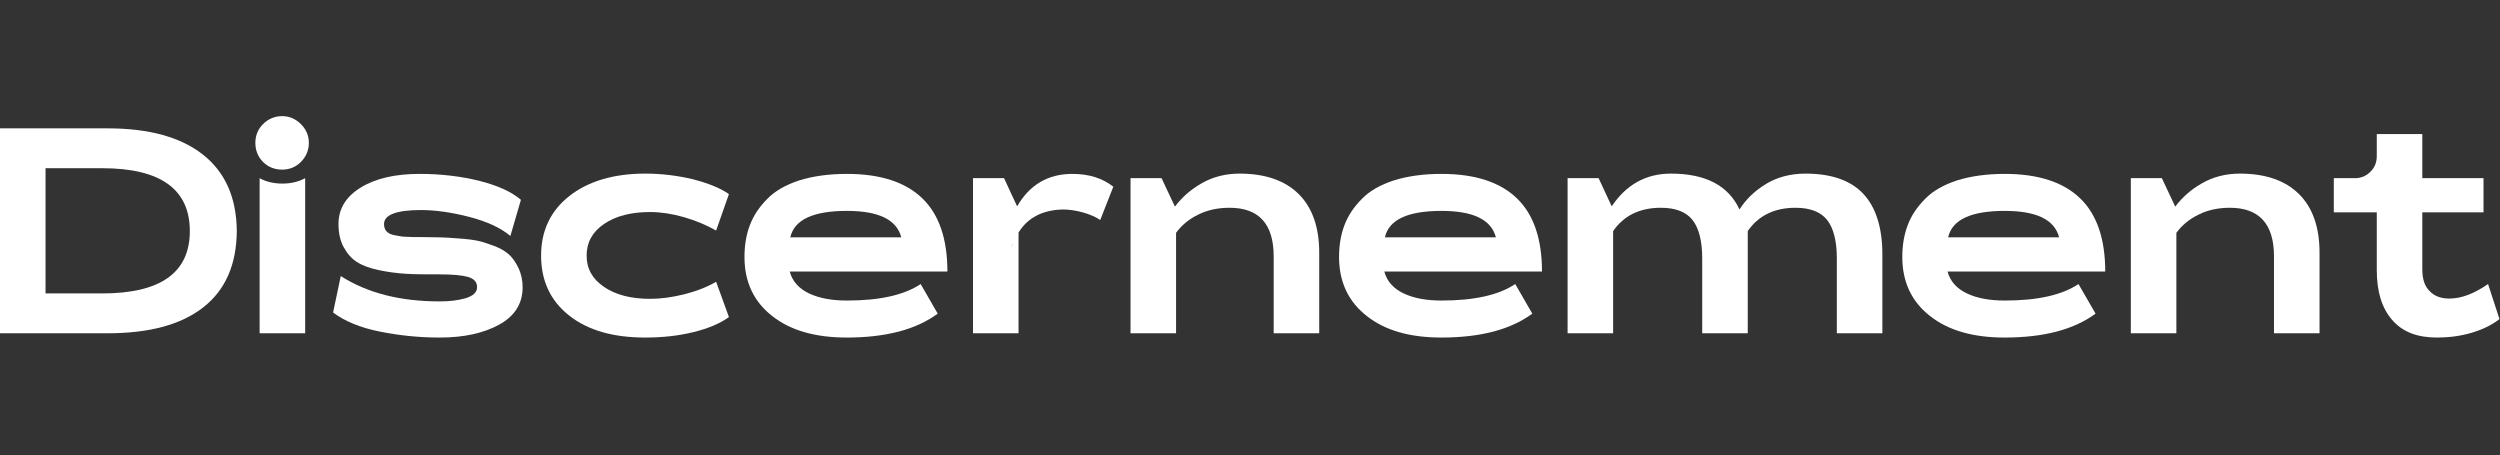 <?xml version="1.0" encoding="UTF-8"?>
<svg xmlns="http://www.w3.org/2000/svg" width="1098" height="200" viewBox="0 0 1098 200" fill="none">
  <rect x="0" y="0" width="1098" height="200" fill="#333333" stroke="none"/>
  <path d="M47.375 56.375H0V146.375H47.25C65.5 146.375 79.5 142.625 89.25 135C99 127.375 103.875 116.25 104 101.5C103.875 86.875 99 75.75 89.25 68C79.5 60.25 65.5 56.375 47.375 56.375ZM44.875 128.875H20V73.875H44.875C70.5 73.875 83.375 83.125 83.375 101.5C83.375 119.75 70.5 128.875 44.875 128.875Z" fill="white"></path>
  <path d="M123.903 74.5C127.153 74.5 129.903 73.375 132.153 71.125C134.403 68.875 135.653 66 135.653 62.75C135.653 59.5 134.403 56.75 132.153 54.5C129.903 52.25 127.153 51 123.903 51C120.653 51 117.778 52.25 115.528 54.5C113.278 56.75 112.153 59.5 112.153 62.75C112.153 66 113.278 68.875 115.528 71.125C117.778 73.375 120.653 74.5 123.903 74.5ZM114.028 146.375H134.028V78.25C131.028 79.875 127.778 80.625 124.028 80.625C120.278 80.625 116.903 79.875 114.028 78.25V146.375Z" fill="white"></path>
  <path d="M193.164 148.25C203.664 148.25 212.289 146.375 219.164 142.625C226.039 138.875 229.539 133.375 229.539 126.125C229.539 123.125 228.914 120.5 227.914 118.125C226.789 115.75 225.539 113.75 224.039 112.25C222.539 110.75 220.414 109.375 217.664 108.25C214.914 107.25 212.539 106.375 210.414 105.875C208.164 105.375 205.289 105 201.789 104.75C198.164 104.5 195.289 104.25 193.289 104.25C191.289 104.25 188.414 104.125 184.914 104.125C182.164 104.125 180.039 104.125 178.539 104C177.039 104 175.414 103.75 173.664 103.375C171.914 103.125 170.539 102.5 169.789 101.625C169.039 100.875 168.664 99.75 168.664 98.375C168.664 94.375 174.039 92.25 184.914 92.25C191.164 92.25 198.289 93.25 206.039 95.25C213.789 97.25 219.789 100 224.164 103.625L228.789 87.75C224.664 84.25 218.664 81.5 210.789 79.5C202.789 77.5 194.039 76.375 184.289 76.375C173.539 76.375 164.914 78.375 158.414 82.375C151.914 86.375 148.664 91.75 148.664 98.375C148.664 102.375 149.414 105.75 150.914 108.5C152.414 111.25 154.289 113.5 156.664 115C158.914 116.5 162.164 117.75 166.289 118.625C170.414 119.5 174.414 120 178.289 120.25C182.164 120.5 187.039 120.5 193.039 120.5C198.789 120.5 202.914 120.875 205.539 121.625C208.164 122.375 209.539 123.875 209.539 126.125C209.539 128.375 207.789 130 204.414 131C200.914 132 197.164 132.375 193.039 132.375C175.914 132.375 161.414 128.75 149.664 121.25L146.289 137.25C151.289 141 158.039 143.875 166.789 145.625C175.414 147.375 184.164 148.25 193.164 148.25Z" fill="white"></path>
  <path d="M283.396 148.25C290.896 148.25 297.896 147.5 304.521 145.875C311.146 144.25 316.396 142 320.146 139.25L314.521 123.75C310.646 126 306.021 127.875 300.521 129.25C295.021 130.625 290.021 131.25 285.521 131.25C277.146 131.25 270.396 129.5 265.271 126C260.146 122.5 257.646 118 257.646 112.25C257.646 106.5 260.146 101.875 265.271 98.375C270.396 94.875 277.146 93.125 285.521 93.125C290.146 93.125 295.146 93.875 300.396 95.375C305.646 96.875 310.271 98.875 314.521 101.25L320.146 85.25C316.396 82.625 311.146 80.5 304.396 78.75C297.646 77.125 290.646 76.25 283.396 76.25C269.396 76.25 258.271 79.625 250.021 86.125C241.771 92.625 237.646 101.375 237.646 112.25C237.646 123.375 241.771 132.125 250.021 138.625C258.271 145.125 269.396 148.25 283.396 148.25Z" fill="white"></path>
  <path d="M371.973 76.375C363.973 76.375 356.973 77.375 350.973 79.25C344.973 81.25 340.348 83.875 336.973 87.375C333.473 90.875 330.973 94.625 329.348 98.875C327.723 103.125 326.973 107.875 326.973 112.875C326.973 123.875 331.098 132.5 339.098 138.75C347.098 145.125 358.098 148.25 371.848 148.25C389.098 148.25 402.348 144.75 411.848 137.75L404.348 124.75C397.098 129.625 386.223 132 371.973 132C365.348 132 359.848 131 355.348 128.875C350.848 126.75 347.973 123.5 346.848 119.25H416.098C416.098 105 412.473 94.25 405.098 87.125C397.723 80 386.723 76.375 371.973 76.375ZM371.973 92.625C385.973 92.625 393.848 96.5 395.848 104.25H347.098C348.848 96.5 357.098 92.625 371.973 92.625Z" fill="white"></path>
  <path d="M470.969 76.375C460.344 76.375 452.219 81.125 446.719 90.625L440.969 78.25H427.344V146.375H447.344V102.125C451.344 95.625 457.844 92.25 466.719 92C469.344 92 472.219 92.375 475.469 93.25C478.594 94.125 481.219 95.25 483.219 96.625L488.969 82C484.219 78.25 478.219 76.375 470.969 76.375ZM444.094 108.75C444.344 108 444.594 107.25 445.094 106.375L444.094 108.75Z" fill="white"></path>
  <path d="M544.403 76.25C538.153 76.25 532.528 77.75 527.778 80.5C522.903 83.25 519.028 86.75 516.028 90.75L510.153 78.25H496.528V146.375H516.528V102.25C518.903 99 522.153 96.25 526.278 94.25C530.278 92.25 534.903 91.25 540.028 91.25C552.903 91.25 559.403 98.375 559.403 112.625V146.375H579.403V111C579.403 99.625 576.278 91 570.278 85.125C564.278 79.25 555.653 76.25 544.403 76.25Z" fill="white"></path>
  <path d="M633.115 76.375C625.115 76.375 618.115 77.375 612.115 79.25C606.115 81.25 601.49 83.875 598.115 87.375C594.615 90.875 592.115 94.625 590.49 98.875C588.865 103.125 588.115 107.875 588.115 112.875C588.115 123.875 592.24 132.5 600.24 138.75C608.24 145.125 619.24 148.25 632.99 148.25C650.24 148.25 663.49 144.75 672.99 137.75L665.49 124.75C658.24 129.625 647.365 132 633.115 132C626.49 132 620.99 131 616.49 128.875C611.99 126.75 609.115 123.5 607.99 119.25H677.24C677.24 105 673.615 94.25 666.24 87.125C658.865 80 647.865 76.375 633.115 76.375ZM633.115 92.625C647.115 92.625 654.99 96.5 656.99 104.25H608.24C609.99 96.5 618.24 92.625 633.115 92.625Z" fill="white"></path>
  <path d="M792.986 76.25C786.236 76.25 780.361 77.875 775.486 80.875C770.611 83.875 766.736 87.625 763.986 92C759.111 81.5 749.111 76.25 733.861 76.25C722.861 76.25 714.236 81.125 707.861 90.625L702.111 78.25H688.486V146.375H708.486V101.5C713.111 94.75 720.111 91.25 729.486 91.25C735.986 91.25 740.611 93.125 743.361 96.625C746.111 100.125 747.611 105.75 747.611 113.375V146.375H767.611V101.5C772.236 94.75 779.236 91.25 788.611 91.25C795.111 91.25 799.736 93.125 802.486 96.625C805.236 100.125 806.736 105.75 806.736 113.375V146.375H826.736V111.75C826.736 99.875 823.861 91 818.361 85.125C812.861 79.25 804.361 76.25 792.986 76.25Z" fill="white"></path>
  <path d="M880.493 76.375C872.493 76.375 865.493 77.375 859.493 79.25C853.493 81.25 848.868 83.875 845.493 87.375C841.993 90.875 839.493 94.625 837.868 98.875C836.243 103.125 835.493 107.875 835.493 112.875C835.493 123.875 839.618 132.5 847.618 138.75C855.618 145.125 866.618 148.25 880.368 148.25C897.618 148.25 910.868 144.75 920.368 137.75L912.868 124.75C905.618 129.625 894.743 132 880.493 132C873.868 132 868.368 131 863.868 128.875C859.368 126.75 856.493 123.5 855.368 119.25H924.618C924.618 105 920.993 94.25 913.618 87.125C906.243 80 895.243 76.375 880.493 76.375ZM880.493 92.625C894.493 92.625 902.368 96.5 904.368 104.25H855.618C857.368 96.5 865.618 92.625 880.493 92.625Z" fill="white"></path>
  <path d="M983.739 76.25C977.489 76.25 971.864 77.75 967.114 80.5C962.239 83.25 958.364 86.75 955.364 90.75L949.489 78.25H935.864V146.375H955.864V102.25C958.239 99 961.489 96.25 965.614 94.25C969.614 92.25 974.239 91.25 979.364 91.25C992.239 91.25 998.739 98.375 998.739 112.625V146.375H1018.74V111C1018.74 99.625 1015.61 91 1009.61 85.125C1003.61 79.25 994.989 76.25 983.739 76.25Z" fill="white"></path>
  <path d="M1070.26 148.25C1075.51 148.25 1080.63 147.625 1085.63 146.125C1090.63 144.625 1094.63 142.625 1097.76 140.125L1092.76 124.75C1086.63 129 1081.01 131.125 1075.76 131.125C1072.13 131.125 1069.26 130.125 1067.13 127.875C1064.88 125.75 1063.88 122.5 1063.88 118.25V93.25H1090.76V78.25H1063.88V58.875H1043.88V68.625C1043.88 71.375 1042.88 73.75 1041.01 75.5C1039.13 77.375 1036.88 78.25 1034.26 78.25H1025.01V93.25H1043.88V118.625C1043.88 128.125 1046.13 135.375 1050.63 140.5C1055.13 145.75 1061.63 148.25 1070.26 148.25Z" fill="white"></path>
</svg>
